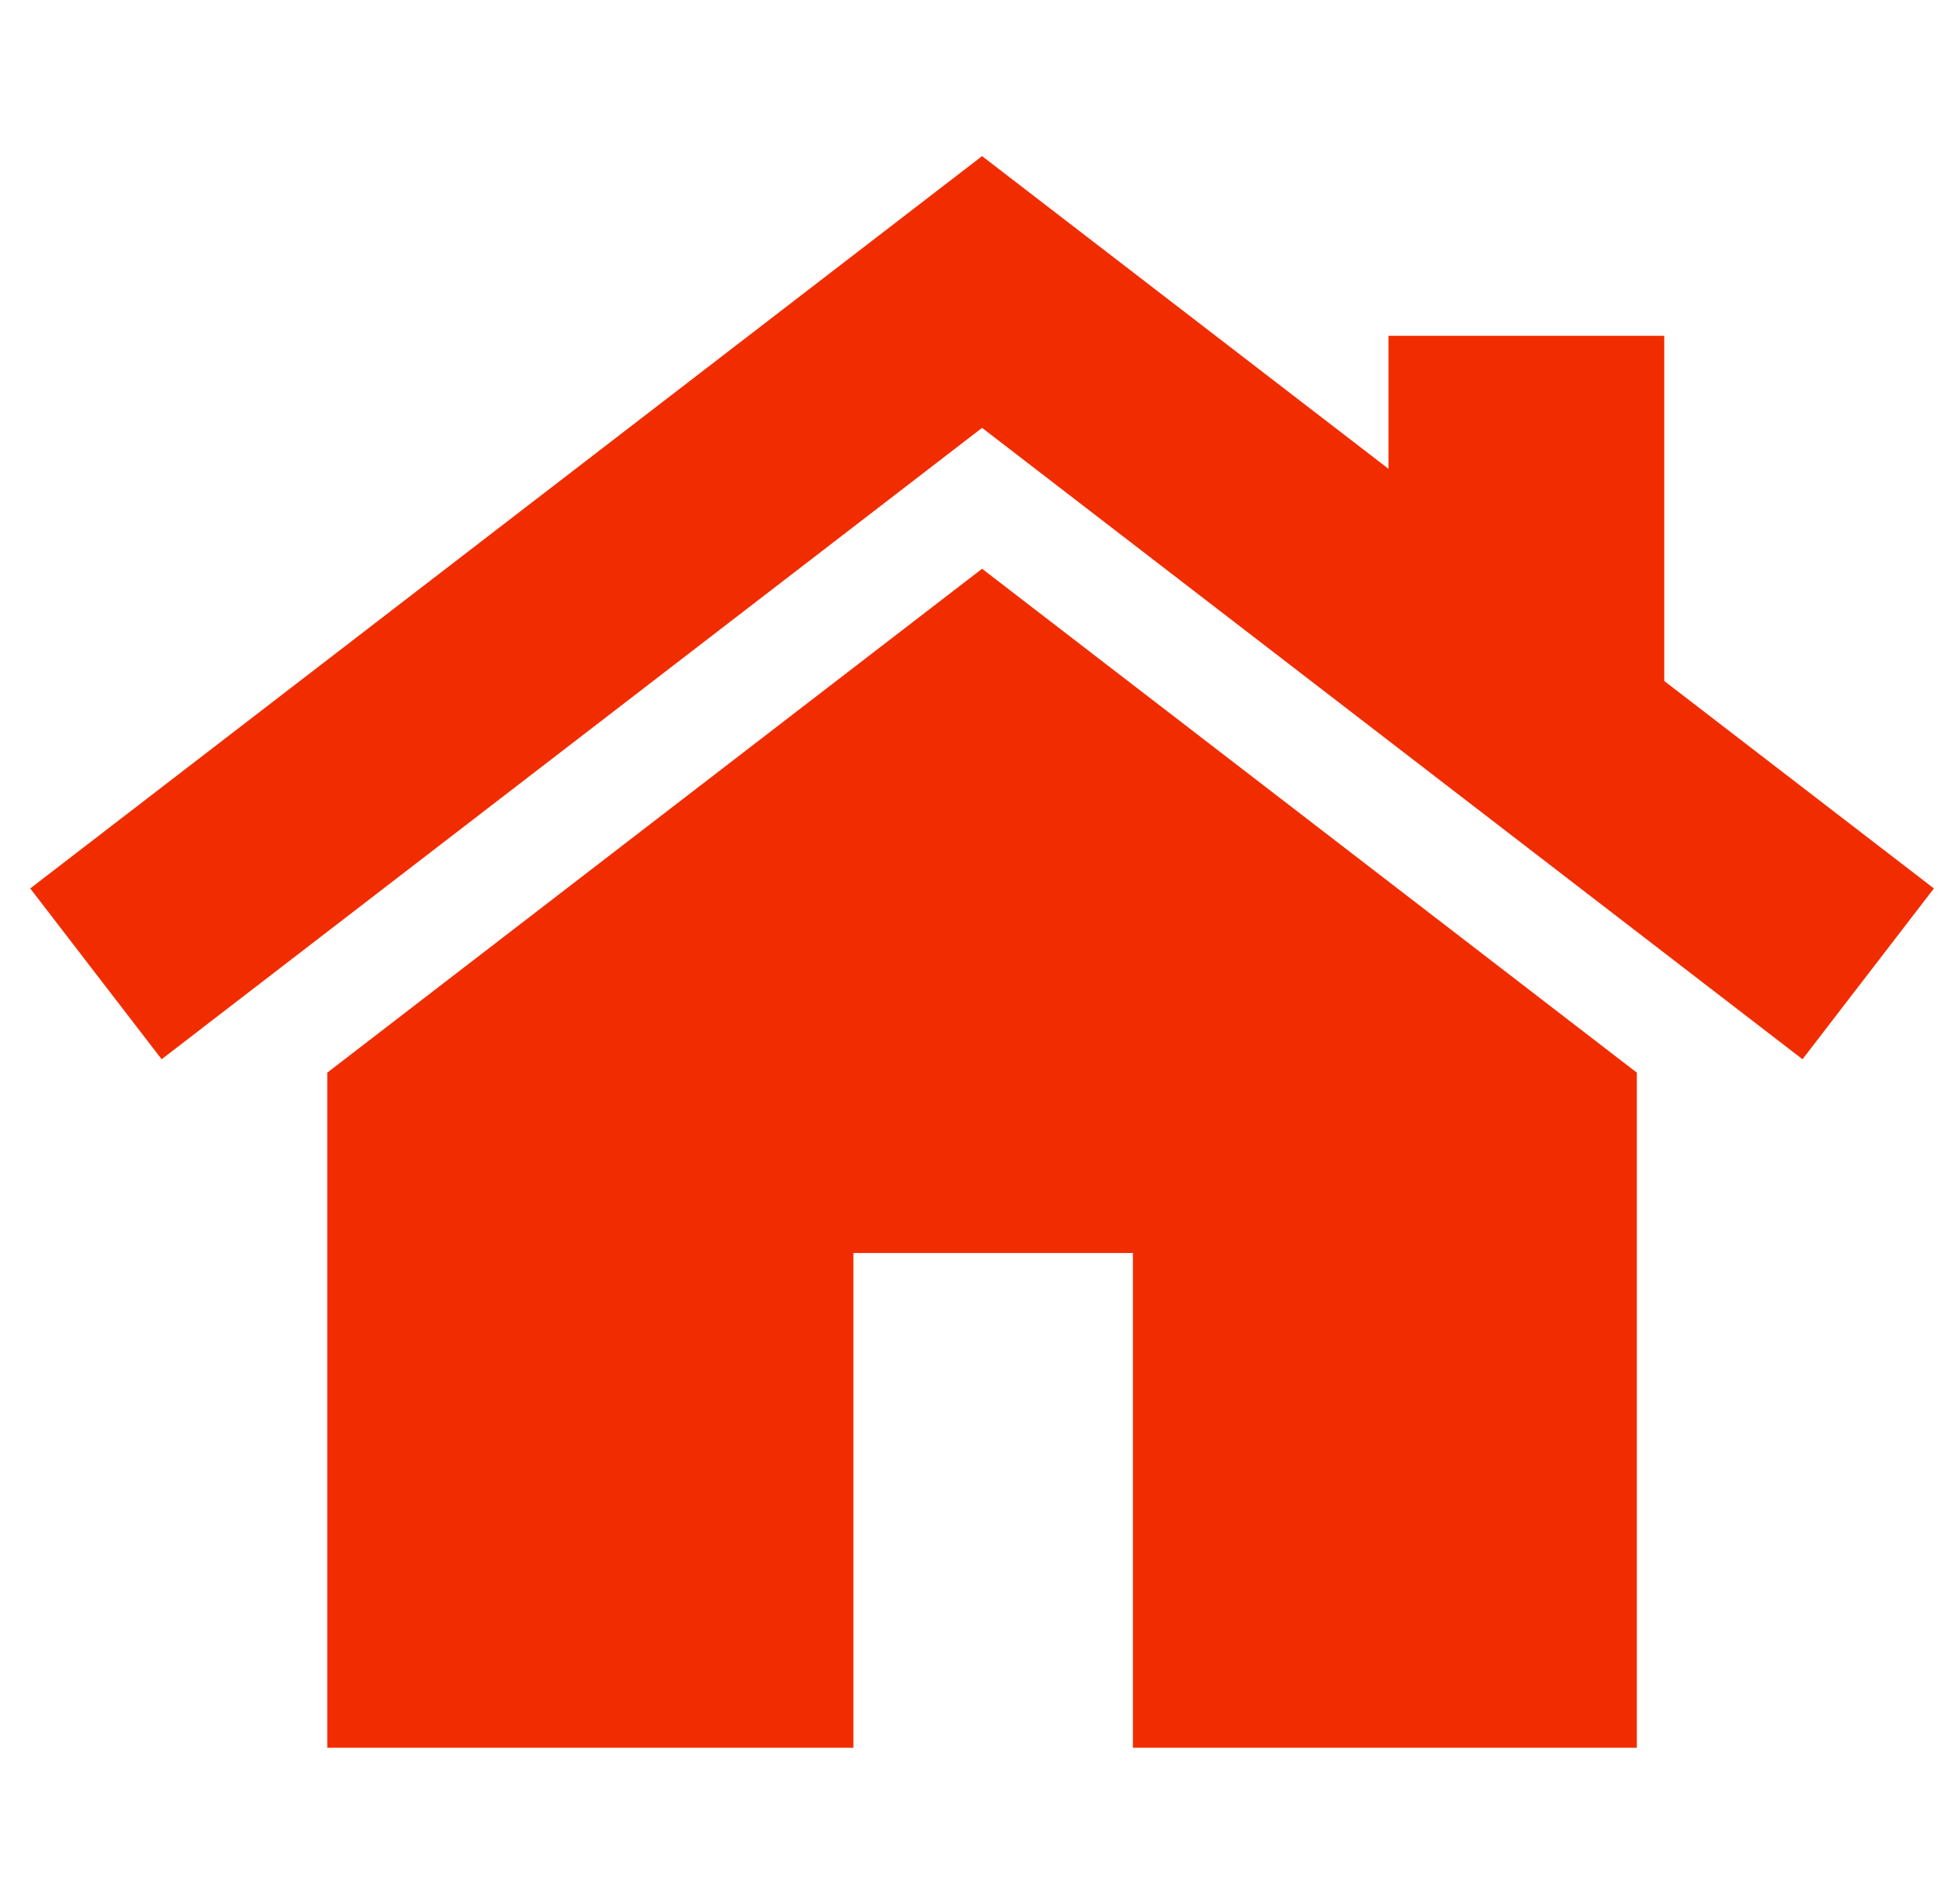 <svg width="43" height="42" viewBox="0 0 43 42" fill="none" xmlns="http://www.w3.org/2000/svg">
<g id="Real Estate Icon 1" clip-path="url(#clip0_5_676)">
<g id="Group">
<g id="Group_2">
<path id="Vector" d="M21.667 12.547L7.22 23.663V38.556H18.828V27.642H24.995V38.556H36.113V23.663L21.667 12.547Z" fill="#F12D00"/>
</g>
</g>
<g id="Group_3">
<g id="Group_4">
<path id="Vector_2" d="M36.718 15.023V7.408H30.634V10.342L21.667 3.444L0.667 19.599L3.566 23.367L21.667 9.439L39.768 23.367L42.667 19.599L36.718 15.023Z" fill="#F12D00"/>
</g>
</g>
</g>
<defs>
<clipPath id="clip0_5_676">
<rect width="42" height="42" fill="white" transform="translate(0.667)"/>
</clipPath>
</defs>
</svg>
